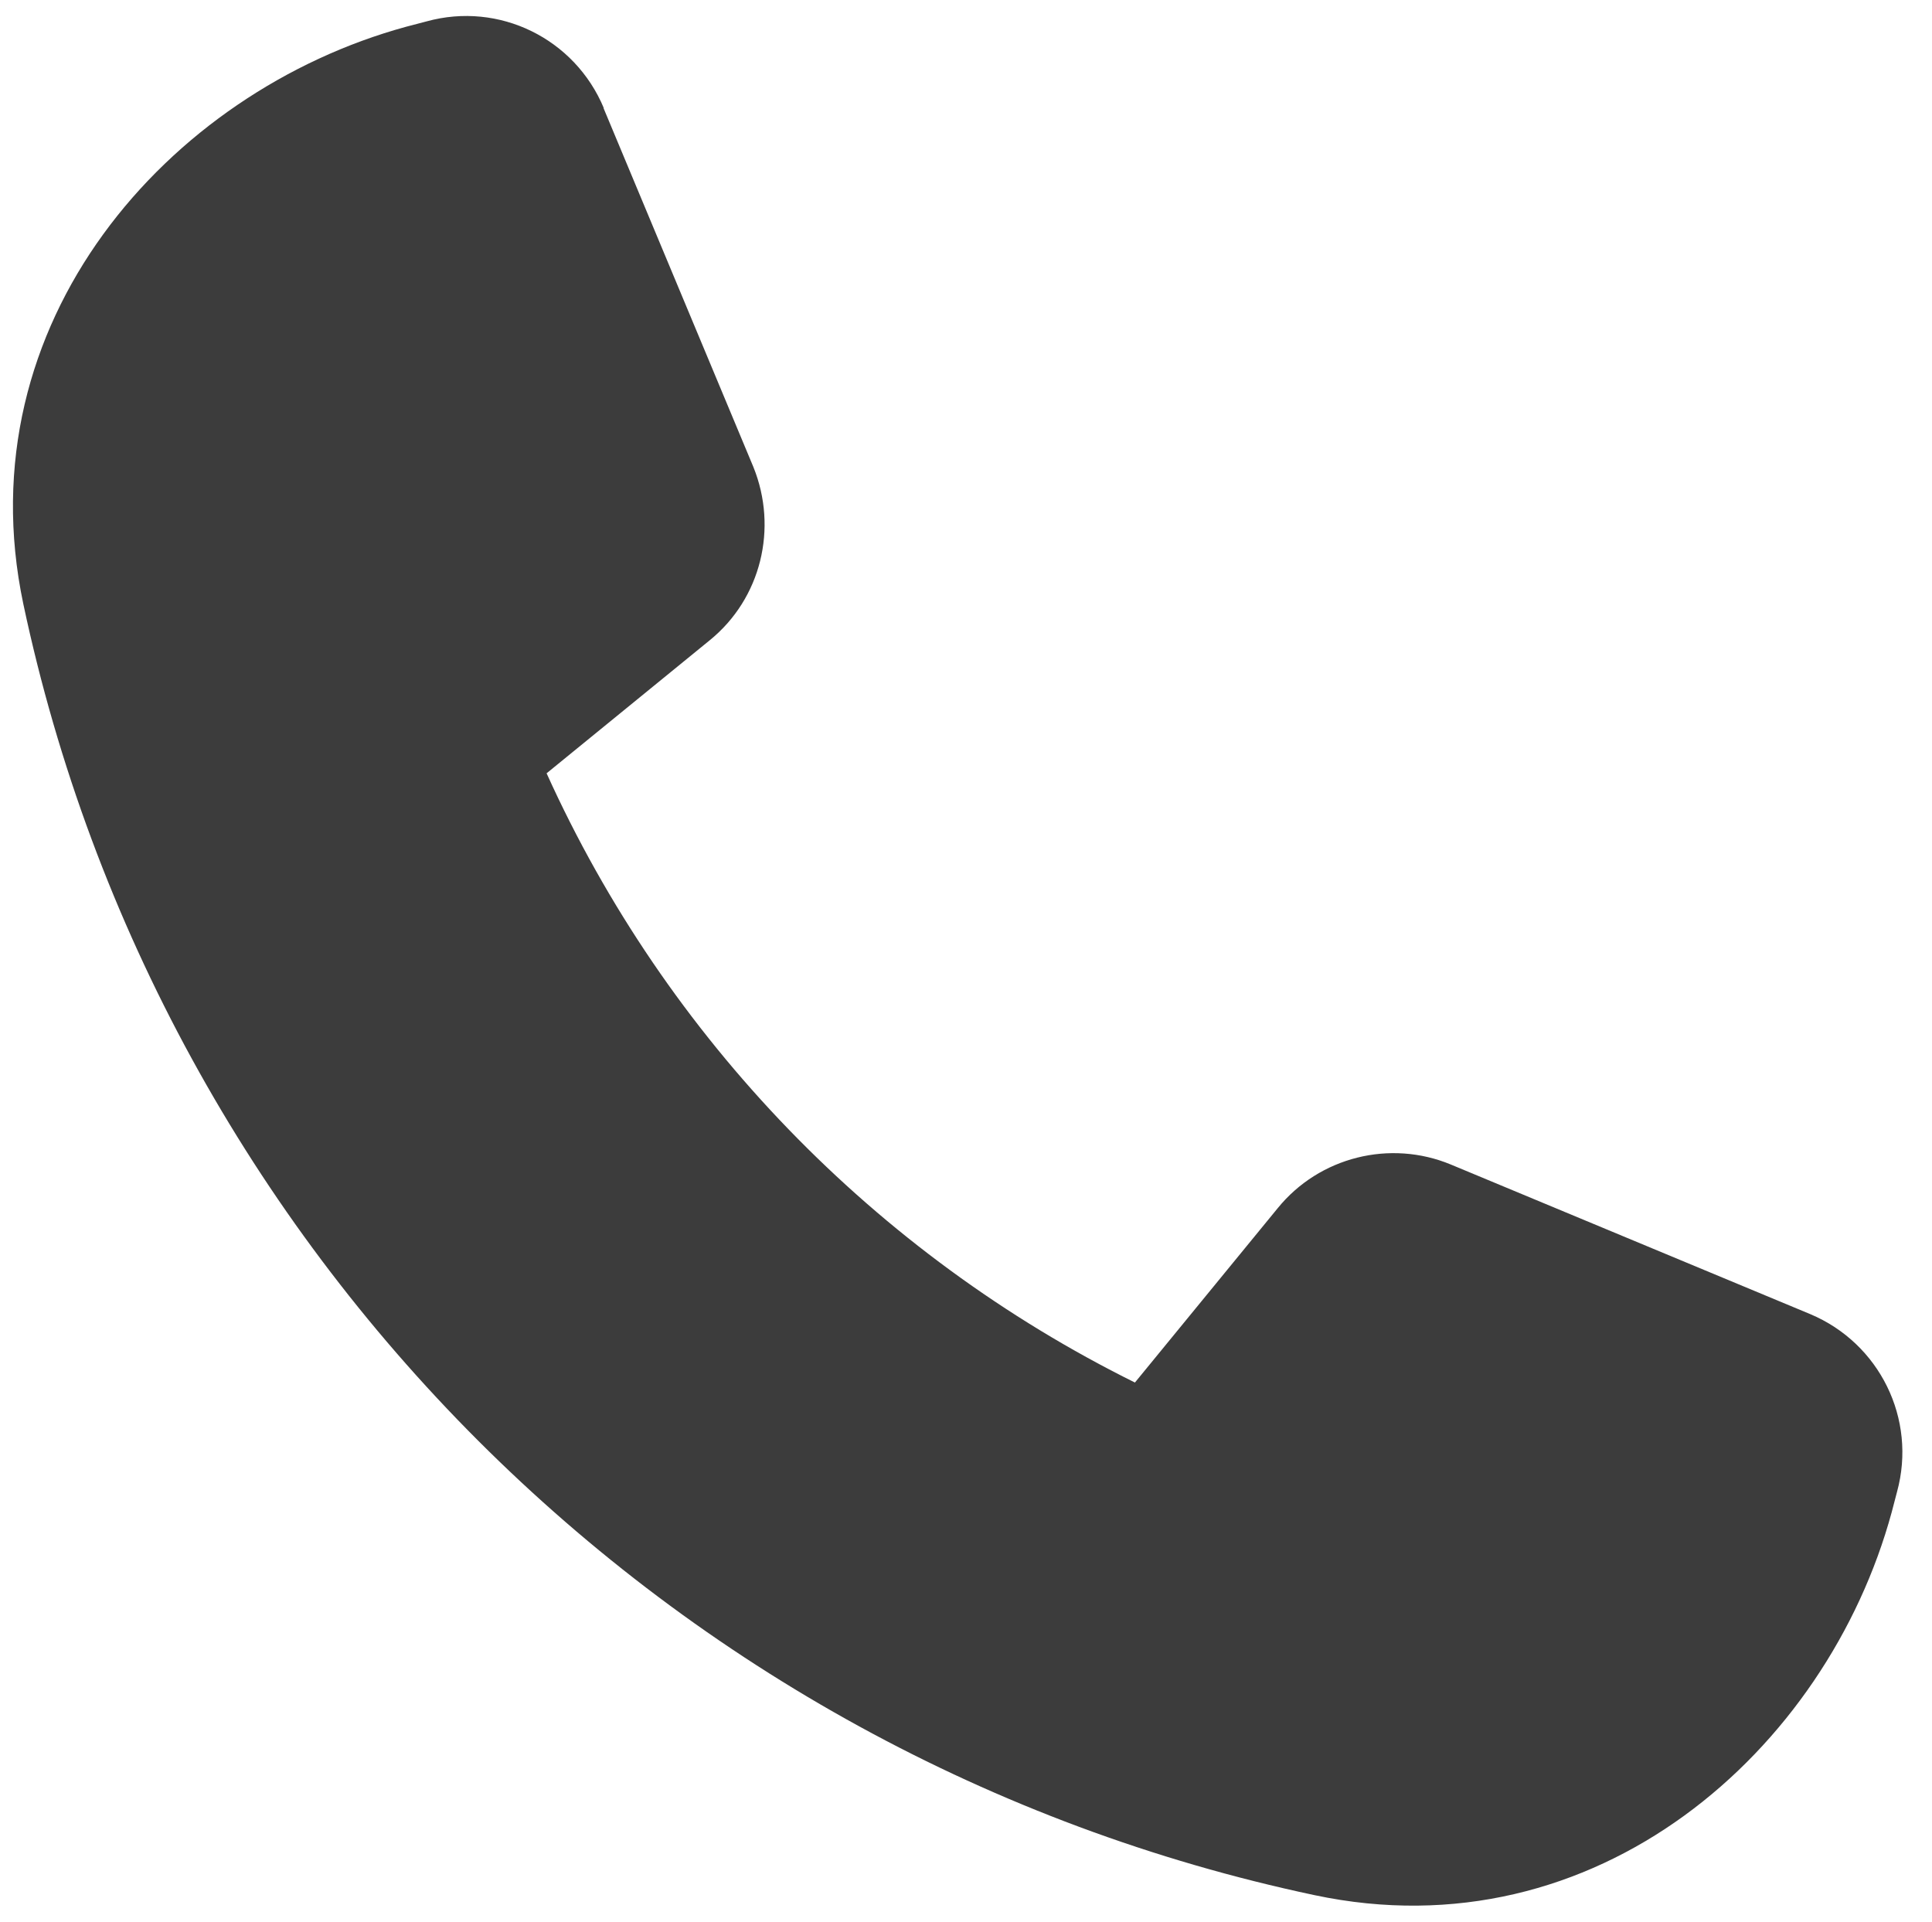 <?xml version="1.0" encoding="UTF-8"?>
<svg id="Ebene_1" xmlns="http://www.w3.org/2000/svg" version="1.1" viewBox="0 0 398 396">
  <!-- Generator: Adobe Illustrator 29.8.2, SVG Export Plug-In . SVG Version: 2.1.1 Build 3)  -->
  <path d="M124.4,22.3C118.4,7.9,102.8.3,87.9,4.4l-4.2,1.1C34.6,18.9-7.4,66.5,4.8,124.4c28.2,133.1,132.9,237.8,266,266,58,12.3,105.5-29.7,118.9-78.9l1.1-4.2c4.1-15-3.6-30.6-17.9-36.6l-74-30.8c-12.5-5.2-27.1-1.6-35.7,9l-29.4,35.9c-53.5-26.5-96.5-70.9-121.2-125.5l33.6-27.4c10.6-8.6,14.1-23.1,9-35.7l-30.9-74Z" fill="#3c3c3c"/>
</svg>